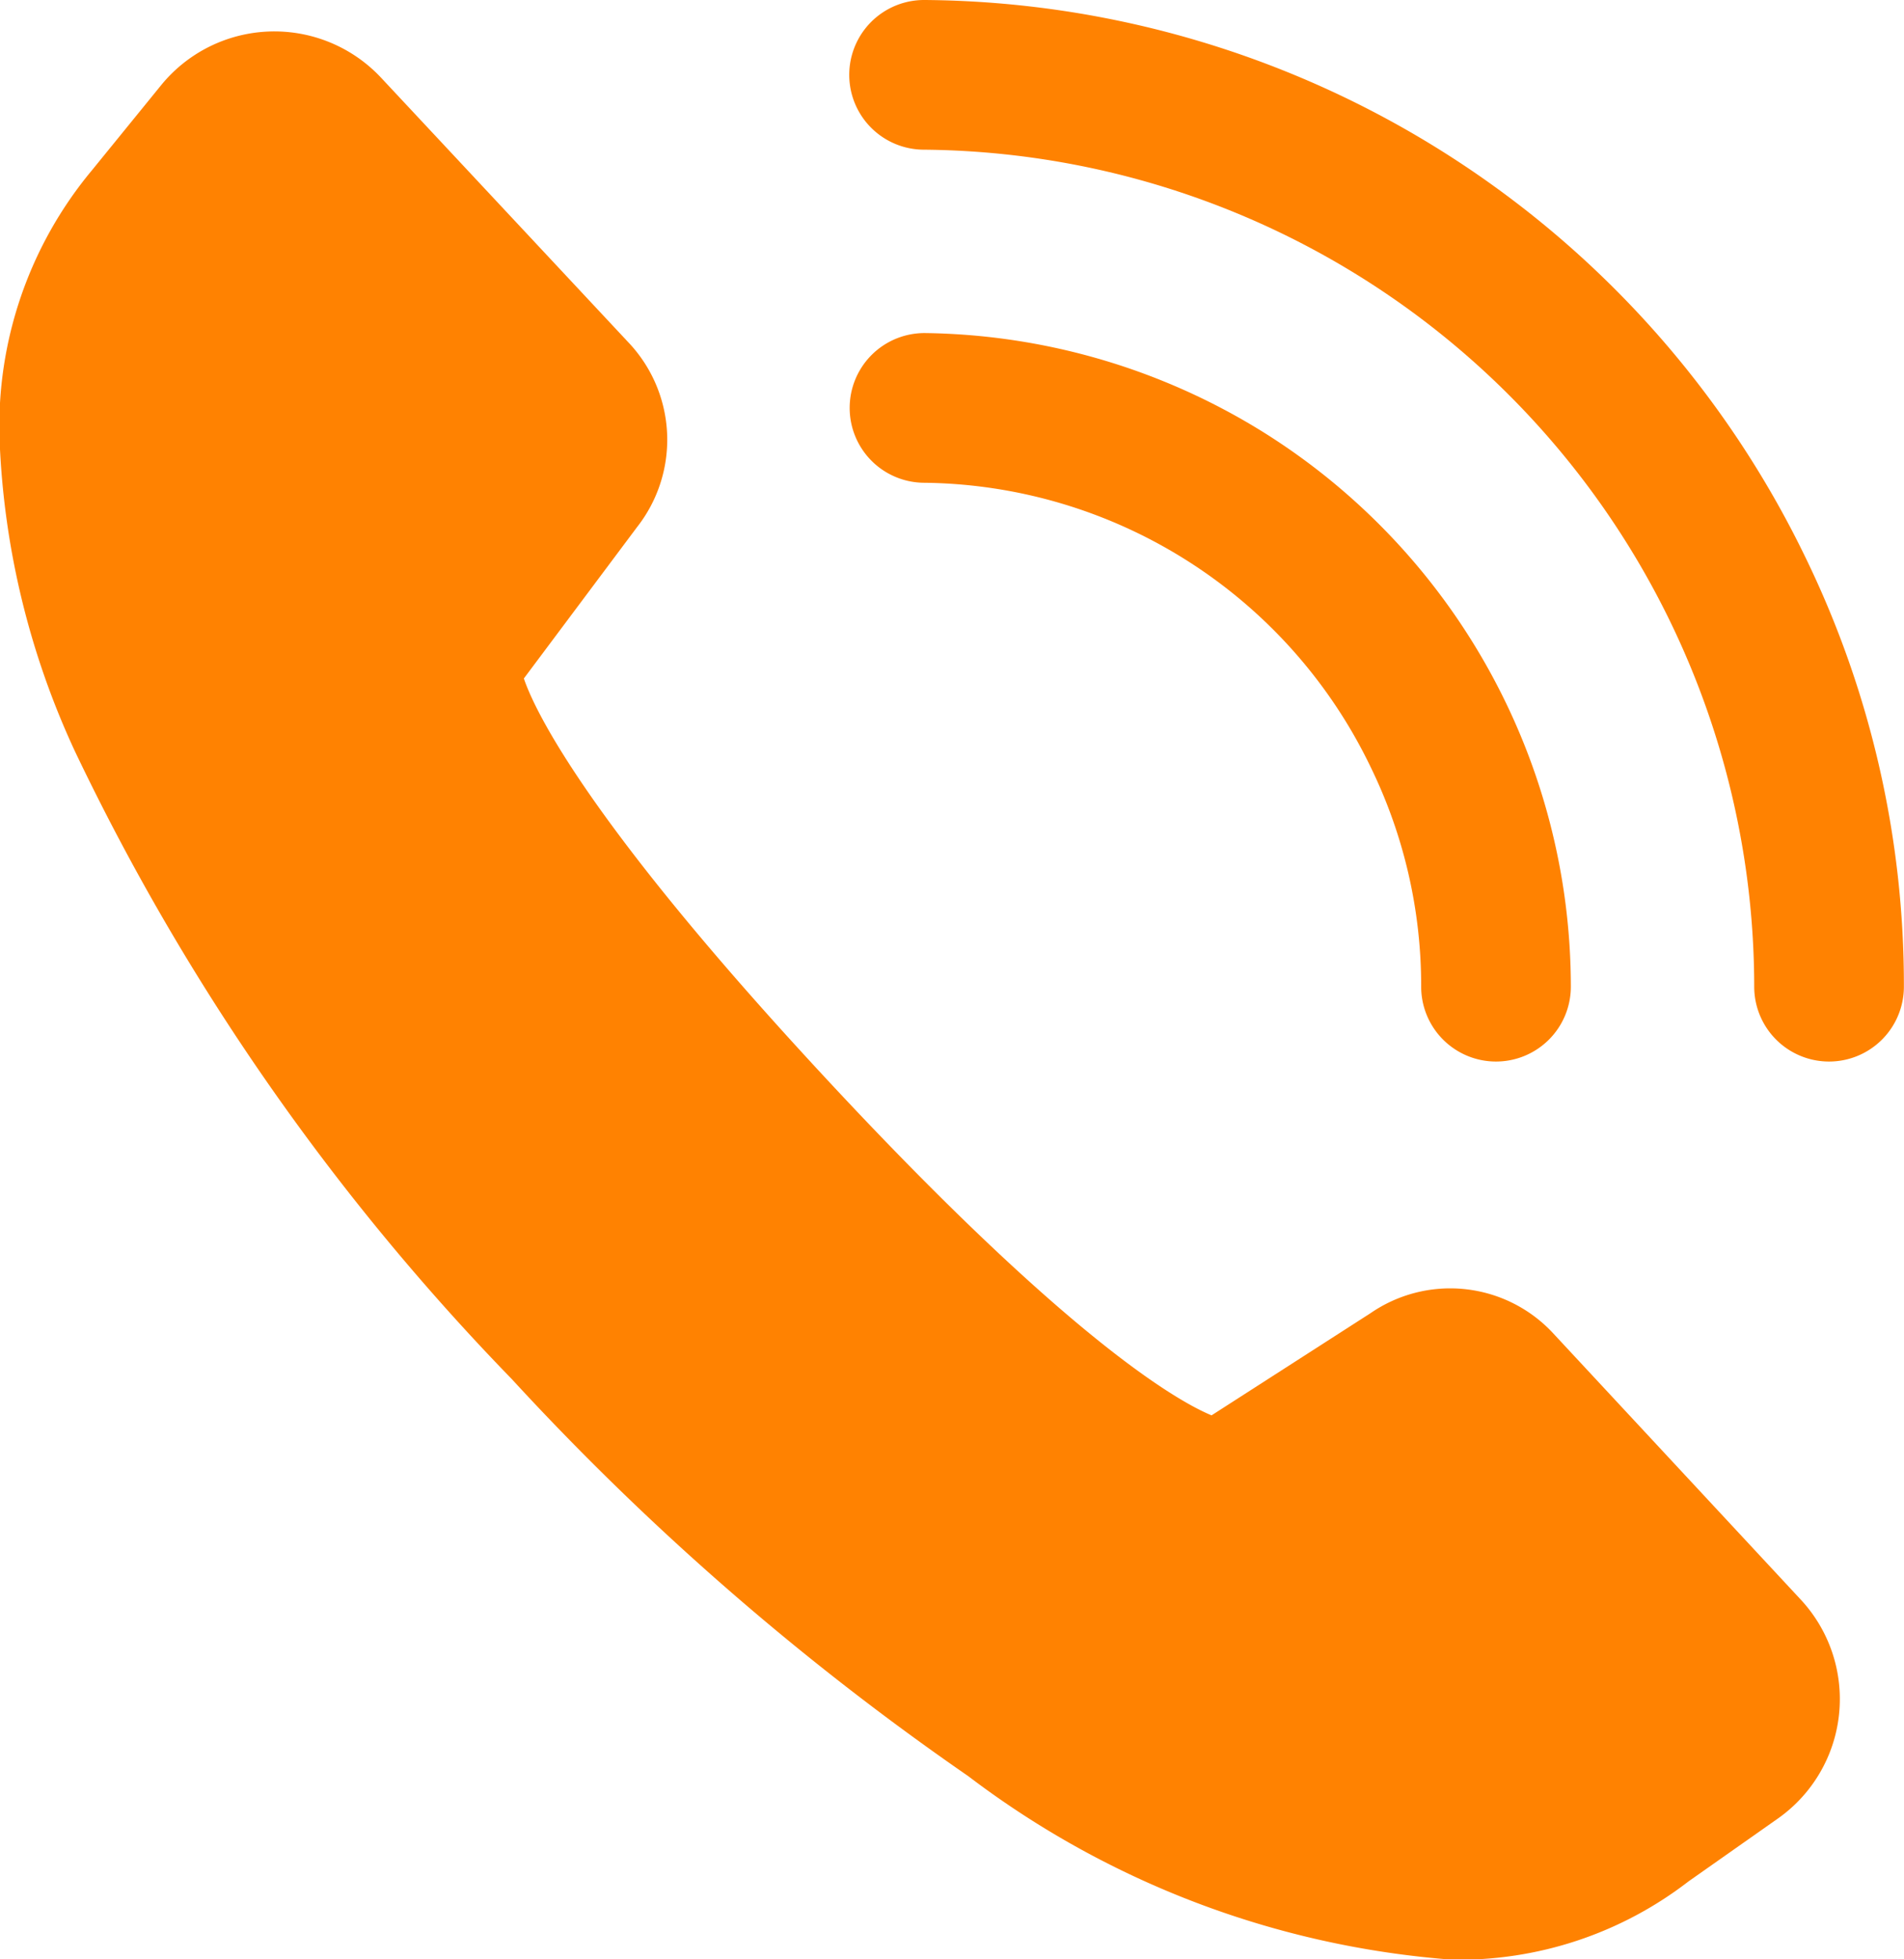 <svg xmlns="http://www.w3.org/2000/svg" width="17.631" height="18.141" viewBox="0 0 17.631 18.141"><defs><style>.a{fill:#ff8201;}</style></defs><g transform="translate(-412.731 -2267.484)"><path class="a" d="M587.792,2338.248a4.616,4.616,0,0,1,.467,2.031.693.693,0,0,0,.693.694h0a.693.693,0,0,0,.693-.693,6.058,6.058,0,0,0-2.847-5.134,6.071,6.071,0,0,0-3.129-.918.693.693,0,1,0-.018,1.386A4.643,4.643,0,0,1,587.792,2338.248Z" transform="translate(-162.368 -63.66)"/><path class="a" d="M591.815,2272.64a9.135,9.135,0,0,0-8.15-5.156h-.006a.693.693,0,0,0-.006,1.386,7.755,7.755,0,0,1,7.69,7.749.693.693,0,0,0,.693.694h0a.693.693,0,0,0,.693-.693A9.048,9.048,0,0,0,591.815,2272.64Z" transform="translate(-162.368)"/><path class="a" d="M427.112,2285.793a1.3,1.3,0,0,0-1.69-.185l-1.472.946c-.3-.124-1.3-.681-3.537-3.083s-2.731-3.442-2.831-3.74l1.047-1.4a1.31,1.31,0,0,0-.068-1.7l-2.3-2.461a1.353,1.353,0,0,0-2.039.069l-.64.787a3.7,3.7,0,0,0-.855,2.495,7.526,7.526,0,0,0,.7,2.889,21.82,21.82,0,0,0,4.042,5.807,25.19,25.19,0,0,0,4.227,3.677,8.452,8.452,0,0,0,4.48,1.7,3.48,3.48,0,0,0,2.191-.725l.826-.581a1.353,1.353,0,0,0,.211-2.03Z" transform="translate(0 -5.965)"/></g></svg>